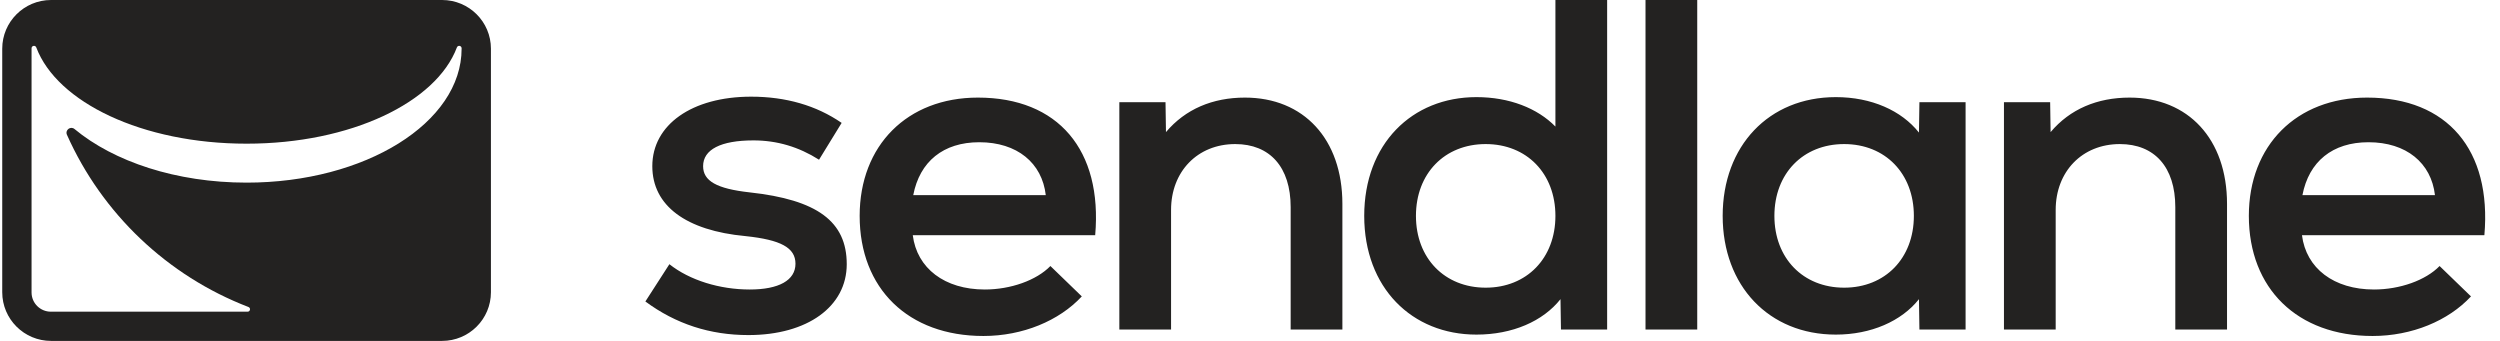 <svg width="132" height="18" viewBox="0 0 132 18" fill="none" xmlns="http://www.w3.org/2000/svg">
<g clip-path="url(#clip0)">
<path fill-rule="evenodd" clip-rule="evenodd" d="M51.632 5.153C55.875 5.153 58.216 7.923 57.826 12.418H48.194C48.414 14.168 49.877 15.286 51.998 15.286C53.364 15.286 54.729 14.8 55.461 14.046L57.119 15.65C55.924 16.938 53.998 17.74 51.925 17.74C47.95 17.74 45.39 15.237 45.39 11.398C45.39 7.68 47.902 5.153 51.632 5.153ZM124.982 5.153C129.225 5.153 131.566 7.923 131.175 12.418H121.544C121.763 14.168 123.226 15.286 125.347 15.286C126.713 15.286 128.079 14.8 128.81 14.046L130.468 15.65C129.273 16.938 127.347 17.74 125.274 17.74C121.3 17.74 118.739 15.237 118.739 11.398C118.739 7.68 121.251 5.153 124.982 5.153ZM39.66 5.104C41.489 5.104 43.098 5.566 44.439 6.489L43.245 8.433C42.172 7.753 41.026 7.413 39.782 7.413C38.051 7.413 37.124 7.899 37.124 8.773C37.124 9.551 37.831 9.964 39.587 10.158C43.147 10.547 44.708 11.69 44.708 13.95C44.708 16.185 42.635 17.692 39.514 17.692C37.49 17.692 35.685 17.108 34.076 15.918L35.344 13.95C36.417 14.8 38.002 15.286 39.587 15.286C41.123 15.286 42.001 14.8 42.001 13.925C42.001 13.075 41.221 12.662 39.368 12.467C36.222 12.176 34.442 10.863 34.442 8.773C34.442 6.586 36.539 5.104 39.66 5.104ZM84.857 7.5e-05V17.4H82.419L82.394 15.796C81.468 16.963 79.859 17.667 77.956 17.667C74.543 17.667 72.031 15.189 72.031 11.398C72.031 7.607 74.543 5.128 77.956 5.128C79.688 5.128 81.175 5.711 82.126 6.683V7.5e-05H84.857ZM96.931 5.128C98.809 5.128 100.394 5.833 101.321 7L101.345 5.396H103.783V17.4H101.345L101.321 15.796C100.394 16.963 98.785 17.667 96.931 17.667C93.396 17.667 90.957 15.091 90.957 11.398C90.957 7.704 93.396 5.128 96.931 5.128ZM65.733 5.153C68.83 5.153 70.878 7.34 70.878 10.766V17.4H68.147V10.936C68.147 8.822 67.05 7.607 65.221 7.607C63.221 7.607 61.832 9.065 61.832 11.082V17.4H59.101V5.396H61.539L61.563 6.975C62.588 5.76 64.026 5.153 65.733 5.153ZM112.442 5.153C115.538 5.153 117.587 7.34 117.587 10.766V17.4H114.856V10.936C114.856 8.822 113.758 7.607 111.929 7.607C109.93 7.607 108.54 9.065 108.54 11.082V17.4H105.809V5.396H108.248L108.272 6.975C109.296 5.76 110.735 5.153 112.442 5.153ZM89.614 0V17.4H86.883V0H89.614ZM78.444 7.607C76.274 7.607 74.762 9.162 74.762 11.398C74.762 13.633 76.274 15.189 78.444 15.189C80.614 15.189 82.126 13.633 82.126 11.398C82.126 9.162 80.614 7.607 78.444 7.607ZM97.37 7.607C95.2 7.607 93.688 9.162 93.688 11.398C93.688 13.633 95.2 15.189 97.37 15.189C99.541 15.189 101.052 13.633 101.052 11.398C101.052 9.162 99.541 7.607 97.37 7.607ZM51.706 7.51C49.804 7.51 48.56 8.53 48.219 10.304H55.217C55.022 8.603 53.705 7.51 51.706 7.51ZM125.055 7.51C123.153 7.51 121.909 8.53 121.568 10.304H128.566C128.371 8.603 127.054 7.51 125.055 7.51Z" fill="#232221"/>
<path fill-rule="evenodd" clip-rule="evenodd" d="M24.373 2.571C24.373 6.477 19.29 9.643 13.02 9.643C9.305 9.643 6.008 8.532 3.936 6.814C3.725 6.638 3.424 6.866 3.535 7.117C5.387 11.275 8.839 14.565 13.117 16.209C13.251 16.26 13.216 16.457 13.072 16.457H2.685C2.123 16.457 1.666 16.003 1.666 15.442V2.571V2.549C1.666 2.406 1.865 2.371 1.916 2.506C3.005 5.396 7.503 7.586 13.02 7.586C18.536 7.586 23.034 5.396 24.123 2.506C24.174 2.371 24.373 2.406 24.373 2.549V2.571ZM23.341 0H2.698C1.273 0 0.118 1.151 0.118 2.571V15.429C0.118 16.849 1.273 18 2.698 18H23.341C24.766 18 25.921 16.849 25.921 15.429V2.571C25.921 1.151 24.766 0 23.341 0Z" fill="#232221"/>
</g>
<defs>
<clipPath id="clip0">
<rect width="132" height="18" fill="white"/>
</clipPath>
</defs>
</svg>
